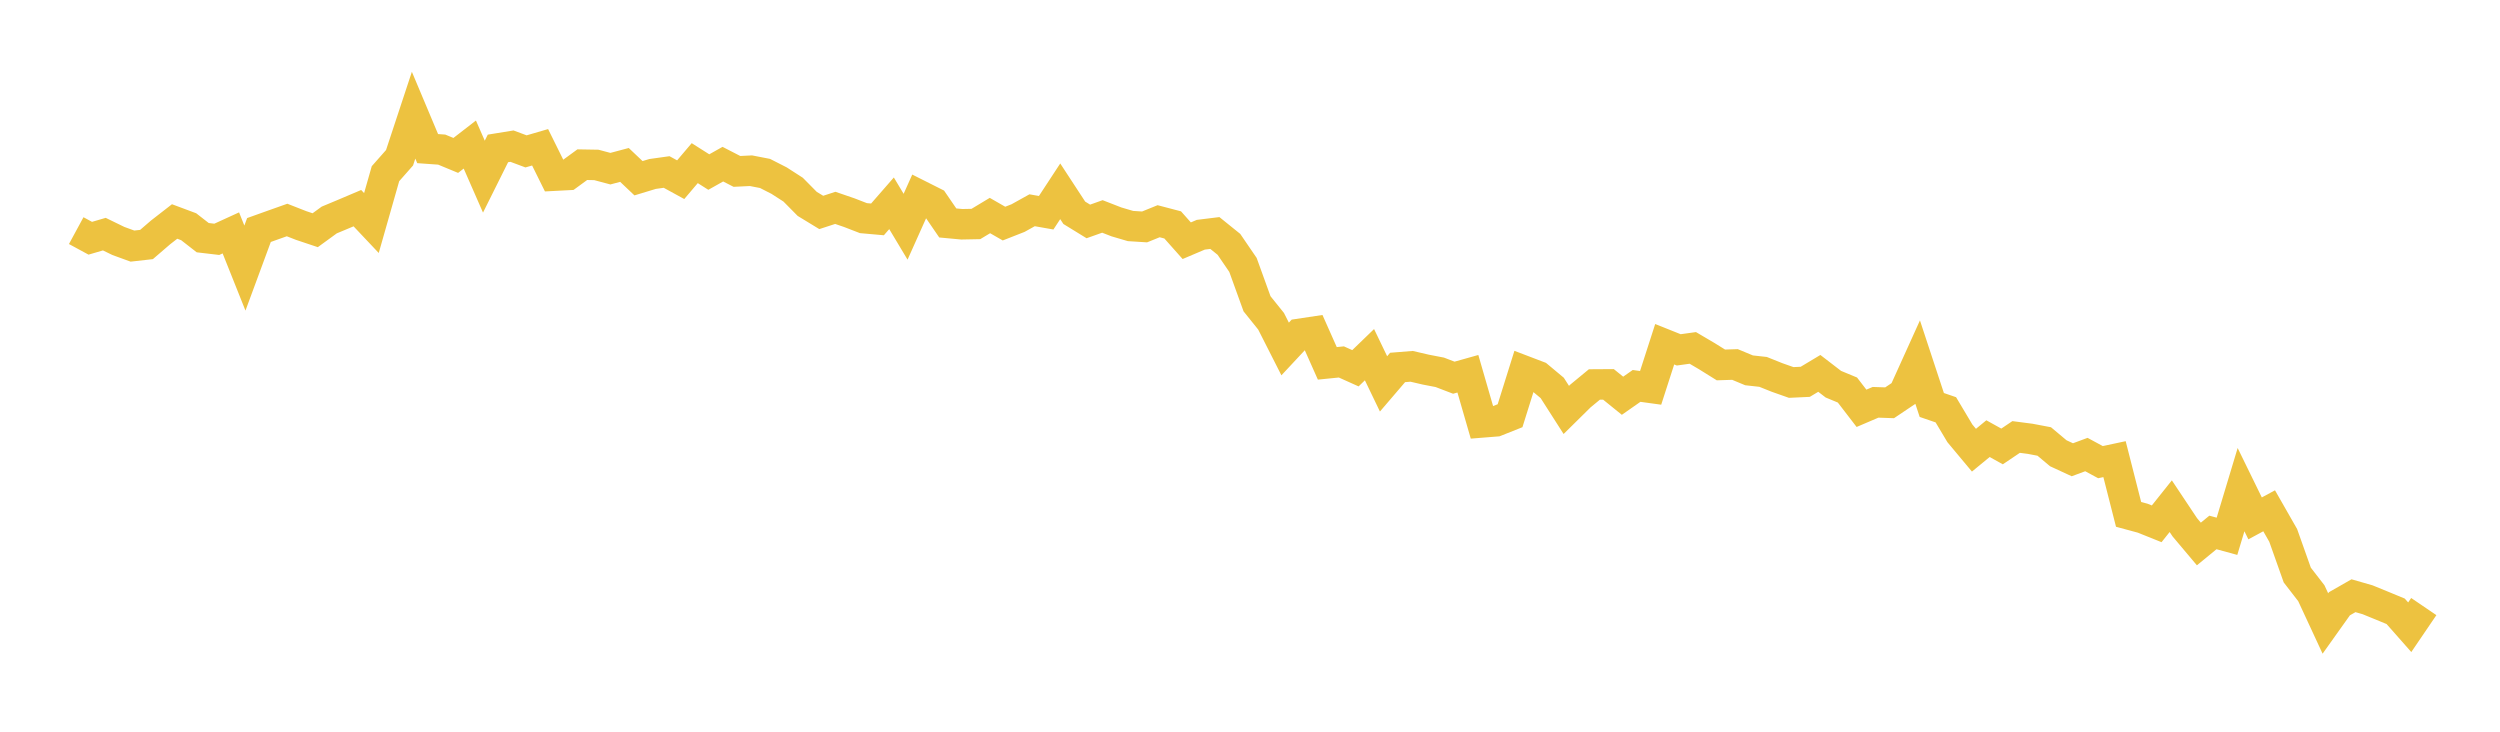 <svg width="164" height="48" xmlns="http://www.w3.org/2000/svg" xmlns:xlink="http://www.w3.org/1999/xlink"><path fill="none" stroke="rgb(237,194,64)" stroke-width="2" d="M5,15.129L5.922,15.629L6.844,15.359L7.766,15.808L8.689,16.144L9.611,16.04L10.533,15.246L11.455,14.529L12.377,14.873L13.299,15.591L14.222,15.7L15.144,15.278L16.066,17.587L16.988,15.089L17.91,14.759L18.832,14.432L19.754,14.793L20.677,15.102L21.599,14.431L22.521,14.046L23.443,13.655L24.365,14.631L25.287,11.395L26.21,10.349L27.132,7.557L28.054,9.749L28.976,9.814L29.898,10.196L30.82,9.482L31.743,11.588L32.665,9.737L33.587,9.587L34.509,9.931L35.431,9.662L36.353,11.525L37.275,11.477L38.198,10.803L39.12,10.819L40.042,11.065L40.964,10.819L41.886,11.692L42.808,11.412L43.731,11.283L44.653,11.788L45.575,10.702L46.497,11.287L47.419,10.769L48.341,11.244L49.263,11.199L50.186,11.378L51.108,11.848L52.03,12.442L52.952,13.374L53.874,13.936L54.796,13.636L55.719,13.953L56.641,14.31L57.563,14.392L58.485,13.336L59.407,14.874L60.329,12.815L61.251,13.279L62.174,14.626L63.096,14.712L64.018,14.694L64.94,14.139L65.862,14.668L66.784,14.306L67.707,13.793L68.629,13.956L69.551,12.549L70.473,13.959L71.395,14.526L72.317,14.198L73.24,14.557L74.162,14.828L75.084,14.886L76.006,14.512L76.928,14.754L77.85,15.791L78.772,15.399L79.695,15.285L80.617,16.029L81.539,17.379L82.461,19.928L83.383,21.075L84.305,22.893L85.228,21.904L86.15,21.765L87.072,23.836L87.994,23.743L88.916,24.158L89.838,23.267L90.76,25.183L91.683,24.105L92.605,24.031L93.527,24.246L94.449,24.424L95.371,24.777L96.293,24.518L97.216,27.712L98.138,27.638L99.06,27.271L99.982,24.327L100.904,24.679L101.826,25.448L102.749,26.891L103.671,25.981L104.593,25.221L105.515,25.215L106.437,25.961L107.359,25.316L108.281,25.443L109.204,22.582L110.126,22.951L111.048,22.823L111.97,23.366L112.892,23.94L113.814,23.91L114.737,24.294L115.659,24.396L116.581,24.765L117.503,25.09L118.425,25.047L119.347,24.494L120.269,25.203L121.192,25.586L122.114,26.785L123.036,26.391L123.958,26.423L124.88,25.804L125.802,23.767L126.725,26.566L127.647,26.883L128.569,28.428L129.491,29.533L130.413,28.775L131.335,29.287L132.257,28.666L133.18,28.786L134.102,28.961L135.024,29.734L135.946,30.16L136.868,29.818L137.79,30.317L138.713,30.12L139.635,33.743L140.557,33.992L141.479,34.362L142.401,33.206L143.323,34.589L144.246,35.685L145.168,34.929L146.09,35.181L147.012,32.12L147.934,34.006L148.856,33.508L149.778,35.123L150.701,37.723L151.623,38.915L152.545,40.901L153.467,39.606L154.389,39.079L155.311,39.344L156.234,39.721L157.156,40.102L158.078,41.147L159,39.791"></path></svg>
